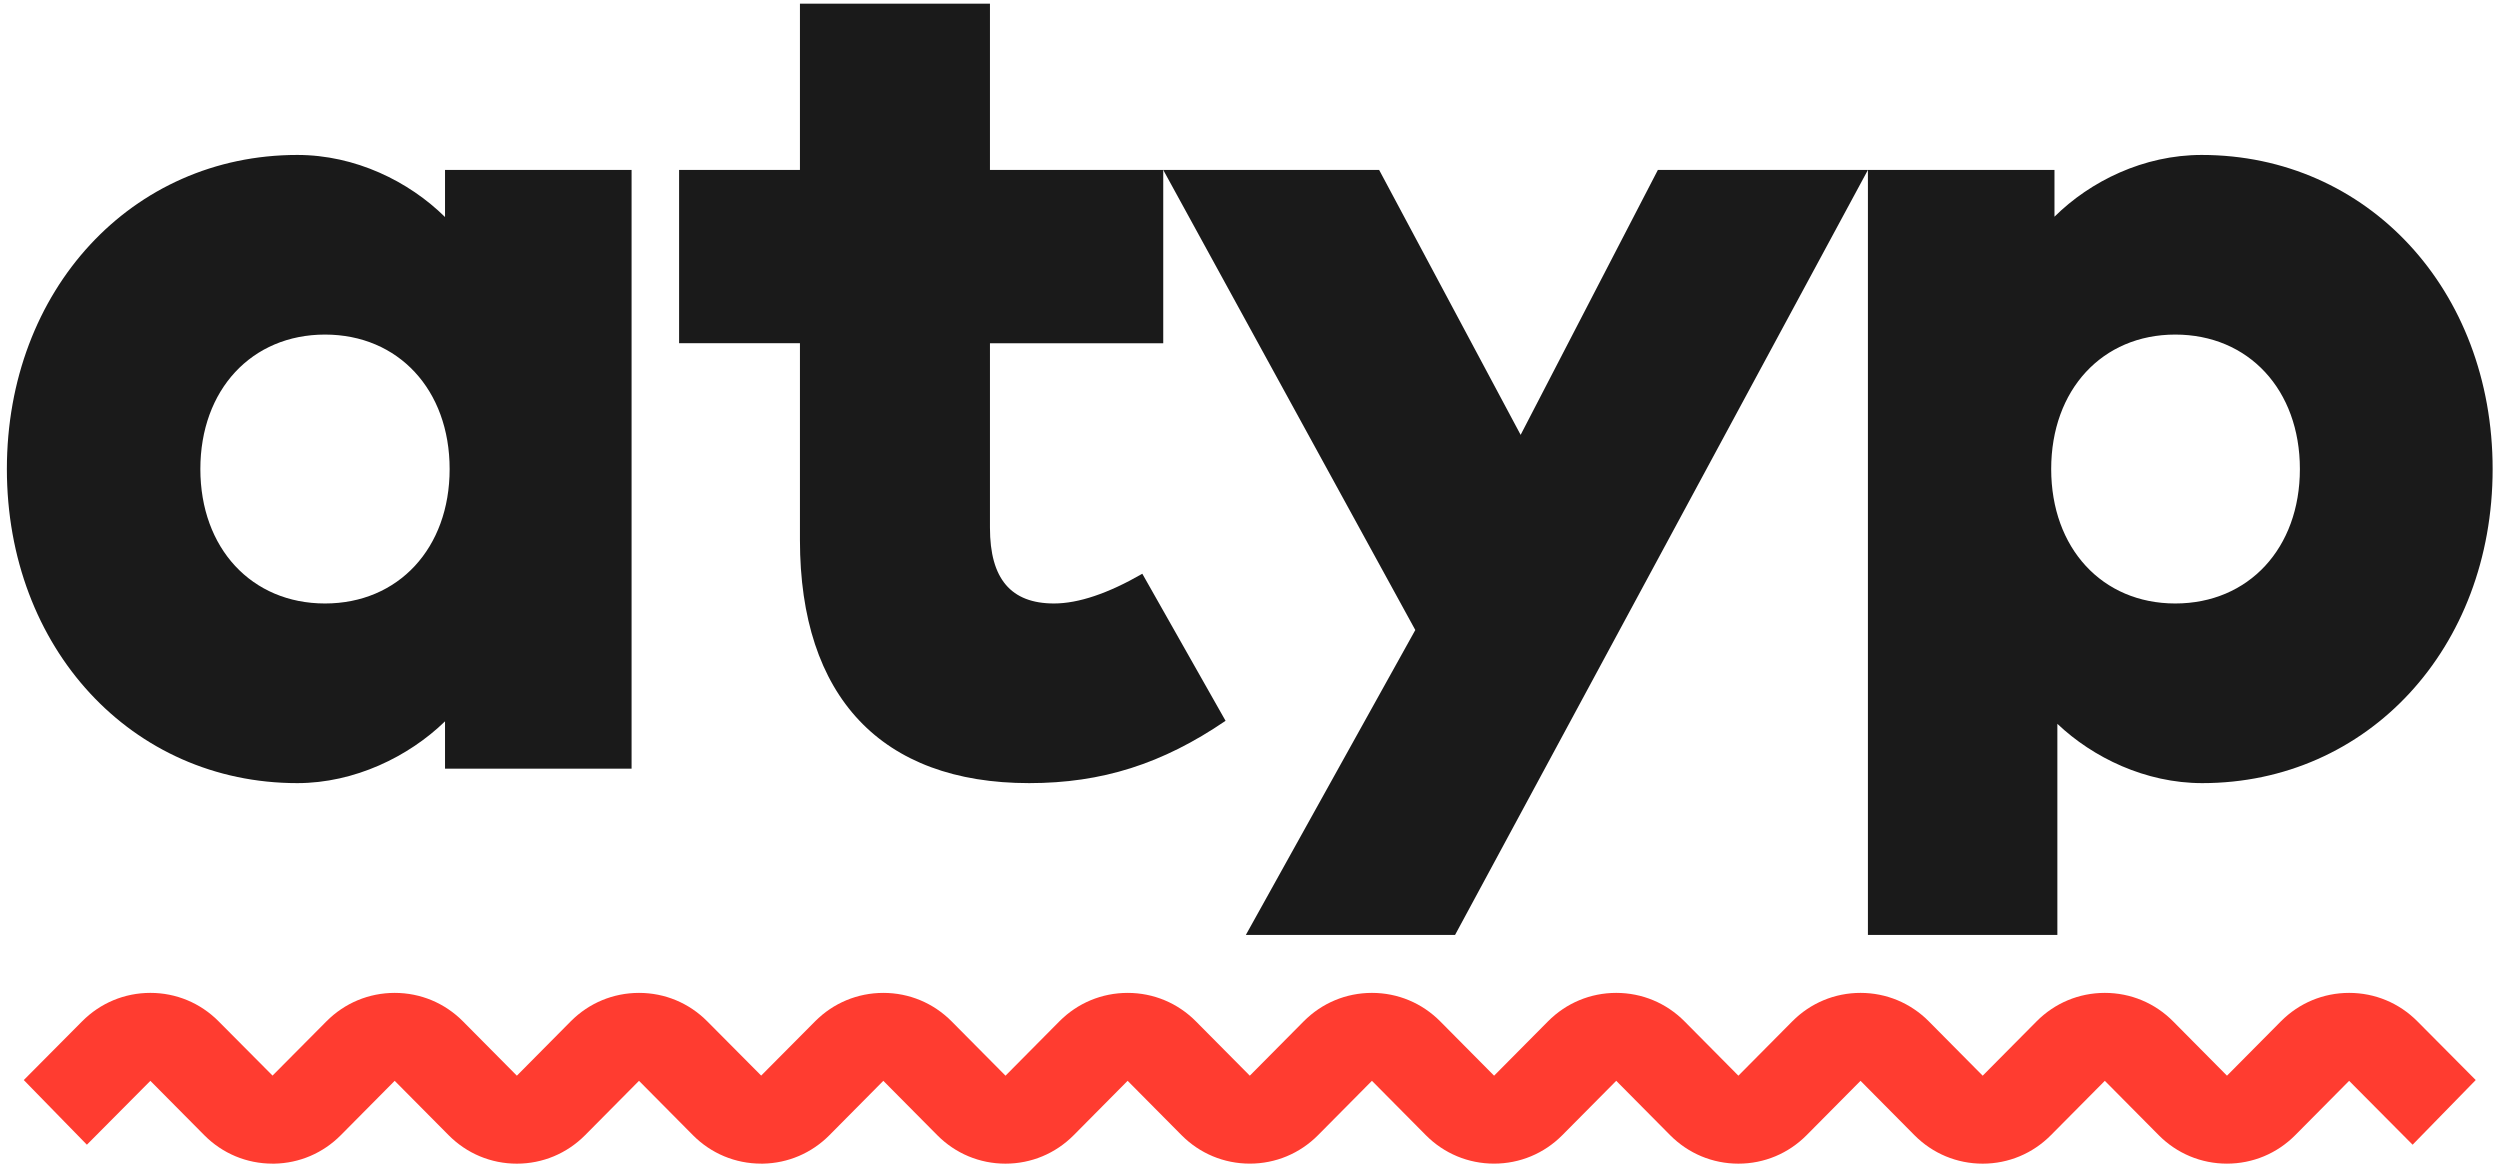 <?xml version="1.0" encoding="iso-8859-1"?>
<!-- Generator: Adobe Illustrator 28.7.1, SVG Export Plug-In . SVG Version: 9.03 Build 54978)  -->
<svg version="1.2" baseProfile="tiny" id="Layer_1" xmlns="http://www.w3.org/2000/svg" xmlns:xlink="http://www.w3.org/1999/xlink"
	 x="0px" y="0px" viewBox="0 0 999.169 466.787" overflow="visible" xml:space="preserve">
<g>
	<path fill="#FF3C30" d="M966.162,408.207c-7.28-7.339-16.972-11.382-27.287-11.382c-10.318,0-20.007,4.043-27.284,11.382
		l-21.539,21.709l-21.527-21.709c-7.283-7.339-16.975-11.382-27.287-11.382s-20.004,4.043-27.287,11.382l-21.536,21.712
		l-21.53-21.718c-7.289-7.333-16.978-11.373-27.287-11.376c-10.315,0-20.004,4.043-27.284,11.382l-21.536,21.712l-21.533-21.718
		c-7.286-7.333-16.975-11.373-27.284-11.376c-10.318,0-20.007,4.043-27.284,11.382l-21.539,21.709l-21.53-21.709
		c-7.28-7.339-16.972-11.382-27.287-11.382s-20.007,4.043-27.287,11.382l-21.527,21.709l-21.539-21.709
		c-7.277-7.339-16.96-11.379-27.275-11.379c-0.003,0-0.006,0-0.009,0c-10.31,0-19.998,4.04-27.284,11.37l-21.533,21.721
		l-21.536-21.712c-7.28-7.339-16.966-11.379-27.275-11.379c-0.003,0-0.006,0-0.009,0c-10.31,0-20.001,4.04-27.284,11.37
		l-21.545,21.68l-21.542-21.672c-7.277-7.339-16.96-11.379-27.272-11.379c-0.003,0-0.006,0-0.009,0
		c-10.31,0-20.001,4.04-27.287,11.37l-21.533,21.721l-21.536-21.712c-7.28-7.339-16.966-11.379-27.275-11.379
		c-0.003,0-0.006,0-0.009,0c-10.312,0-20.001,4.04-27.284,11.37l-21.541,21.682l-21.546-21.673
		c-7.277-7.339-16.966-11.382-27.284-11.382c-10.312,0-20.004,4.043-27.29,11.385L9.502,431.662l25.225,25.846l25.371-25.532
		l21.533,21.709c7.277,7.342,16.972,11.385,27.29,11.388l0.715,0.003c10.04-0.182,19.453-4.207,26.569-11.376l21.542-21.727
		l21.536,21.712c7.286,7.351,16.975,11.396,27.275,11.396c10.31,0,19.998-4.043,27.287-11.382l21.542-21.727l21.533,21.712
		c7.28,7.342,16.975,11.385,27.293,11.388l0.715,0.003c10.04-0.182,19.453-4.207,26.569-11.376l21.542-21.727l21.536,21.712
		c7.283,7.351,16.972,11.396,27.275,11.396c10.31,0,19.998-4.043,27.284-11.382l21.542-21.727l21.536,21.712
		c7.28,7.342,16.975,11.385,27.293,11.388c10.307,0,19.989-4.04,27.27-11.373l21.542-21.727l21.542,21.727
		c7.28,7.333,16.966,11.373,27.272,11.373c10.318-0.003,20.013-4.046,27.29-11.388l21.536-21.712l21.542,21.727
		c7.286,7.339,16.975,11.382,27.284,11.382c10.304,0,19.992-4.046,27.278-11.396l21.533-21.712l21.545,21.727
		c7.286,7.339,16.975,11.382,27.281,11.382s19.995-4.046,27.278-11.396l21.536-21.712l21.542,21.727
		c7.28,7.333,16.963,11.373,27.27,11.373c10.318-0.003,20.013-4.046,27.293-11.388l21.533-21.709l25.371,25.532l25.225-25.846
		L966.162,408.207z"/>
	<g>
		<g>
			<path fill="#1A1A1A" d="M177.861,67.924v18.811c-14.485-14.297-35.878-24.809-59.043-24.809
				c-66.17,0-116.07,53.967-116.07,125.531c0,71.564,49.899,125.531,116.07,125.531c22.902,0,44.586-10.631,59.043-24.694v18.923
				h74.562V67.924H177.861z M129.892,241.192c-29.332,0-49.817-22.095-49.817-53.734c0-31.642,20.485-53.739,49.817-53.739
				c29.33,0,49.812,22.098,49.812,53.739C179.705,219.096,159.222,241.192,129.892,241.192z"/>
		</g>
		<path fill="#1A1A1A" d="M395.654,67.924V1.477H319.71v66.447h-48.3v69.255h48.3v78.653c0,62.653,32.535,97.157,91.613,97.157
			c29.046,0,53.253-7.68,78.495-24.906l-33.273-58.774c-13.67,7.884-25.548,11.883-35.302,11.883
			c-17.218,0-25.59-9.879-25.59-30.203V137.18h69.256V67.924H395.654z"/>
		<polygon fill="#1A1A1A" points="746.546,67.924 662.598,67.924 607.75,173.797 551.201,67.924 464.91,67.924 565.649,251.797 
			497.925,373.665 581.539,373.665 		"/>
		<g>
			<path fill="#1A1A1A" d="M879.921,61.926c-23.173,0-44.471,10.477-58.813,24.683V67.924h-74.562v305.741h75.717v-84.374
				c14.223,13.486,35.197,23.698,57.889,23.698c66.173,0,116.072-53.967,116.072-125.531
				C996.224,115.893,946.225,61.926,879.921,61.926z M869.377,241.192c-29.194,0-49.584-22.095-49.584-53.734
				c0-31.642,20.39-53.739,49.584-53.739c29.33,0,49.815,22.098,49.815,53.739C919.191,219.096,898.706,241.192,869.377,241.192z"/>
		</g>
	</g>
</g>
</svg>

